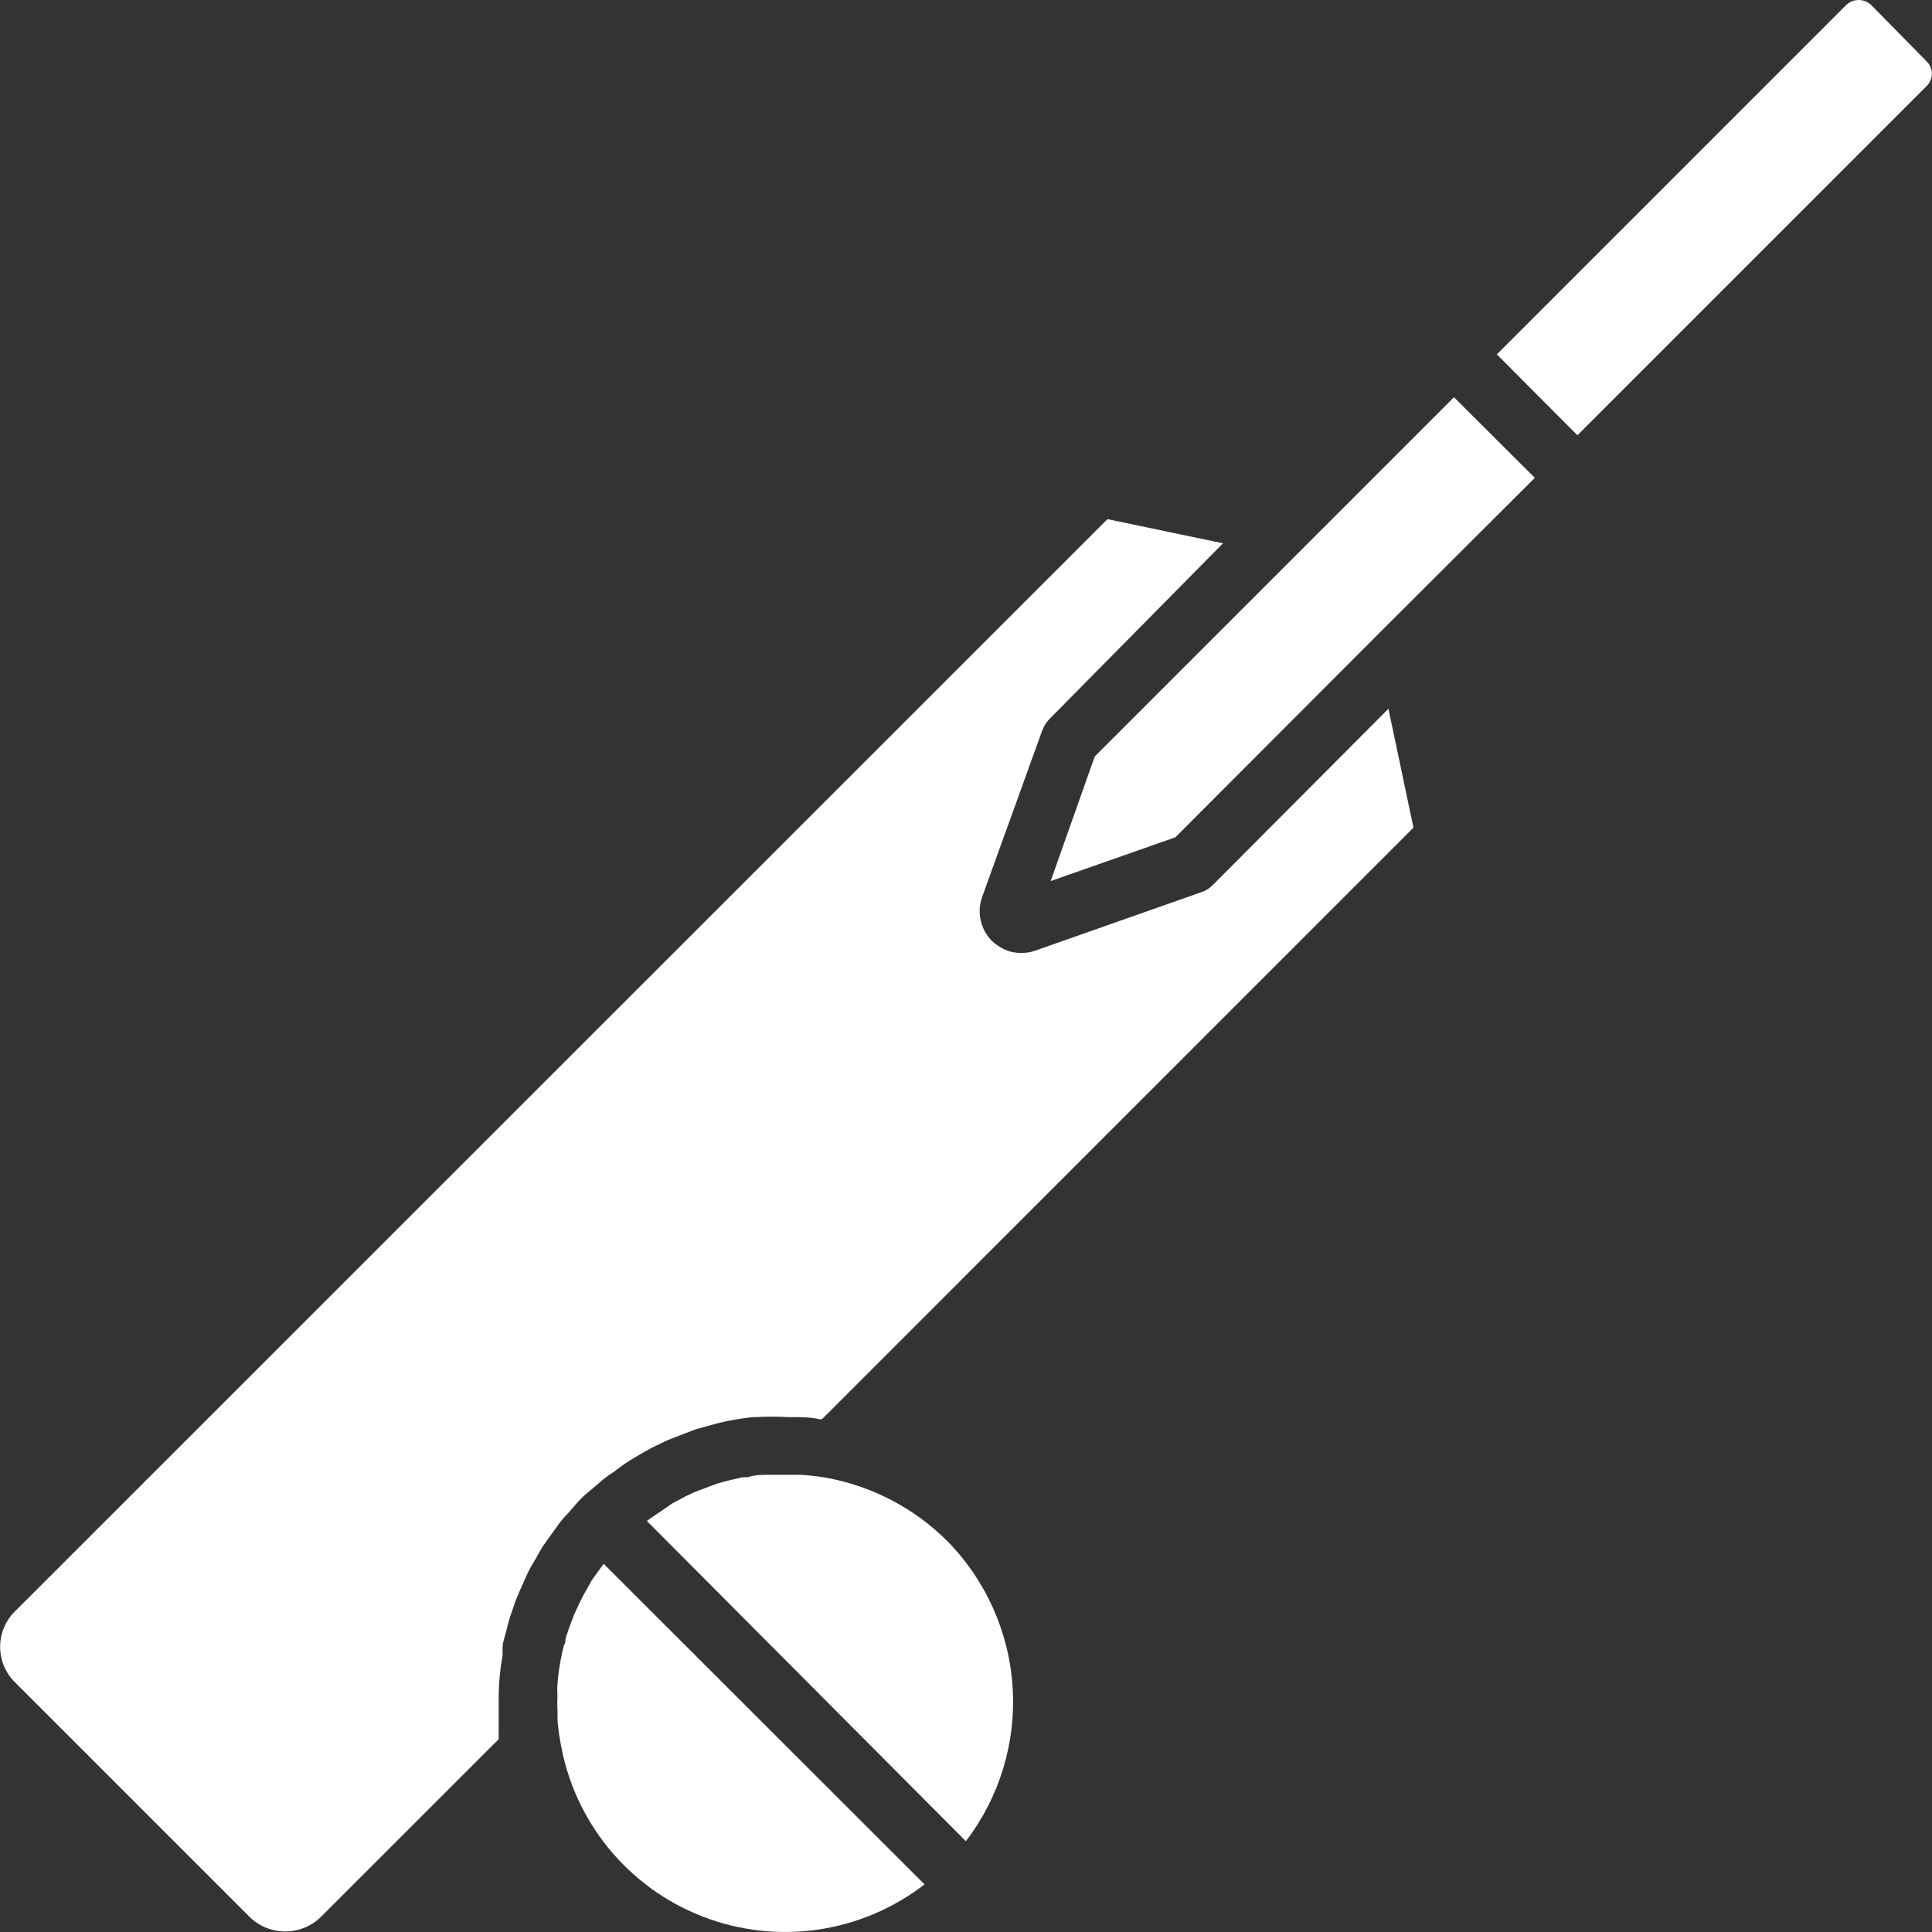 <svg width="28" height="28" viewBox="0 0 28 28" fill="none" xmlns="http://www.w3.org/2000/svg">
<rect x="0" y="0" width="28" height="28" fill="#333333" stroke="none"/>
<path d="M13.727 22.332C13.249 21.857 12.639 21.538 11.977 21.417C11.854 21.396 11.73 21.382 11.605 21.374H11.133C11.037 21.374 10.936 21.374 10.84 21.409H10.766C10.648 21.435 10.53 21.461 10.411 21.496L10.324 21.527L10.07 21.623L9.948 21.68L9.742 21.789L9.624 21.872L9.44 21.995L9.375 22.043L13.998 26.684C14.485 26.048 14.726 25.257 14.676 24.457C14.626 23.657 14.289 22.903 13.727 22.332Z" fill="white"/>
<path d="M8.08 24.401C8.075 24.46 8.075 24.52 8.08 24.58C8.075 24.647 8.075 24.714 8.08 24.781C8.08 24.829 8.08 24.882 8.08 24.93C8.088 25.04 8.103 25.15 8.124 25.258C8.22 25.82 8.461 26.346 8.821 26.788C9.182 27.229 9.65 27.569 10.181 27.775C10.712 27.982 11.288 28.047 11.851 27.966C12.415 27.884 12.948 27.658 13.399 27.31L8.749 22.664L8.688 22.747L8.578 22.9L8.487 23.062C8.456 23.115 8.43 23.167 8.404 23.22L8.325 23.39L8.264 23.548C8.242 23.609 8.22 23.67 8.202 23.731C8.185 23.793 8.202 23.806 8.172 23.845C8.14 23.974 8.115 24.104 8.097 24.234C8.089 24.291 8.084 24.344 8.08 24.401Z" fill="white"/>
<path d="M15.227 12.769L17.034 12.135L20.087 9.077L22.244 6.925L21.072 5.757L15.866 10.963L15.227 12.769Z" fill="white"/>
<path d="M17.581 12.822C17.536 12.87 17.481 12.906 17.419 12.927L14.996 13.78C14.935 13.801 14.872 13.811 14.808 13.81H14.777C14.719 13.809 14.661 13.798 14.606 13.78L14.554 13.758C14.489 13.728 14.43 13.688 14.379 13.64C14.298 13.559 14.241 13.457 14.215 13.346C14.188 13.235 14.194 13.118 14.23 13.01L15.105 10.586C15.128 10.524 15.164 10.468 15.21 10.42L17.725 7.874L16.05 7.524L0.219 23.351C0.15 23.418 0.096 23.498 0.058 23.587C0.021 23.676 0.002 23.771 0.002 23.867C0.002 23.963 0.021 24.058 0.058 24.147C0.096 24.236 0.15 24.316 0.219 24.383L3.618 27.782C3.756 27.917 3.941 27.992 4.134 27.992C4.327 27.992 4.512 27.917 4.65 27.782L7.227 25.206C7.229 25.185 7.229 25.165 7.227 25.144C7.227 25.057 7.227 24.974 7.227 24.886C7.227 24.799 7.227 24.751 7.227 24.681C7.227 24.611 7.227 24.611 7.227 24.571C7.23 24.376 7.249 24.182 7.284 23.989C7.284 23.946 7.284 23.902 7.284 23.858C7.284 23.814 7.328 23.679 7.349 23.591C7.371 23.504 7.376 23.482 7.393 23.43L7.476 23.189C7.502 23.132 7.524 23.071 7.551 23.014C7.577 22.957 7.616 22.865 7.651 22.791C7.686 22.716 7.717 22.673 7.752 22.611C7.787 22.55 7.826 22.476 7.87 22.406L7.992 22.235C8.041 22.17 8.084 22.104 8.132 22.043C8.181 21.982 8.229 21.938 8.277 21.881C8.325 21.824 8.373 21.767 8.425 21.715C8.478 21.662 8.517 21.632 8.565 21.592L8.749 21.435C8.797 21.397 8.847 21.362 8.898 21.33C8.971 21.272 9.047 21.218 9.125 21.168L9.27 21.081C9.353 21.032 9.44 20.984 9.523 20.945L9.668 20.875L9.948 20.766L10.088 20.713L10.389 20.63L10.521 20.599C10.649 20.572 10.779 20.552 10.91 20.538H10.958C11.111 20.529 11.264 20.529 11.418 20.538H11.483C11.614 20.538 11.746 20.538 11.877 20.569H11.912L20.485 11.995L20.122 10.272L17.581 12.822Z" fill="white"/>
<path d="M26.754 0.075L21.693 5.136L22.861 6.308L27.922 1.247C27.946 1.224 27.965 1.196 27.978 1.165C27.991 1.135 27.998 1.101 27.998 1.068C27.998 1.035 27.991 1.001 27.978 0.971C27.965 0.94 27.946 0.912 27.922 0.889L27.121 0.075C27.072 0.027 27.006 0 26.938 0C26.869 0 26.803 0.027 26.754 0.075Z" fill="white"/>
</svg>
